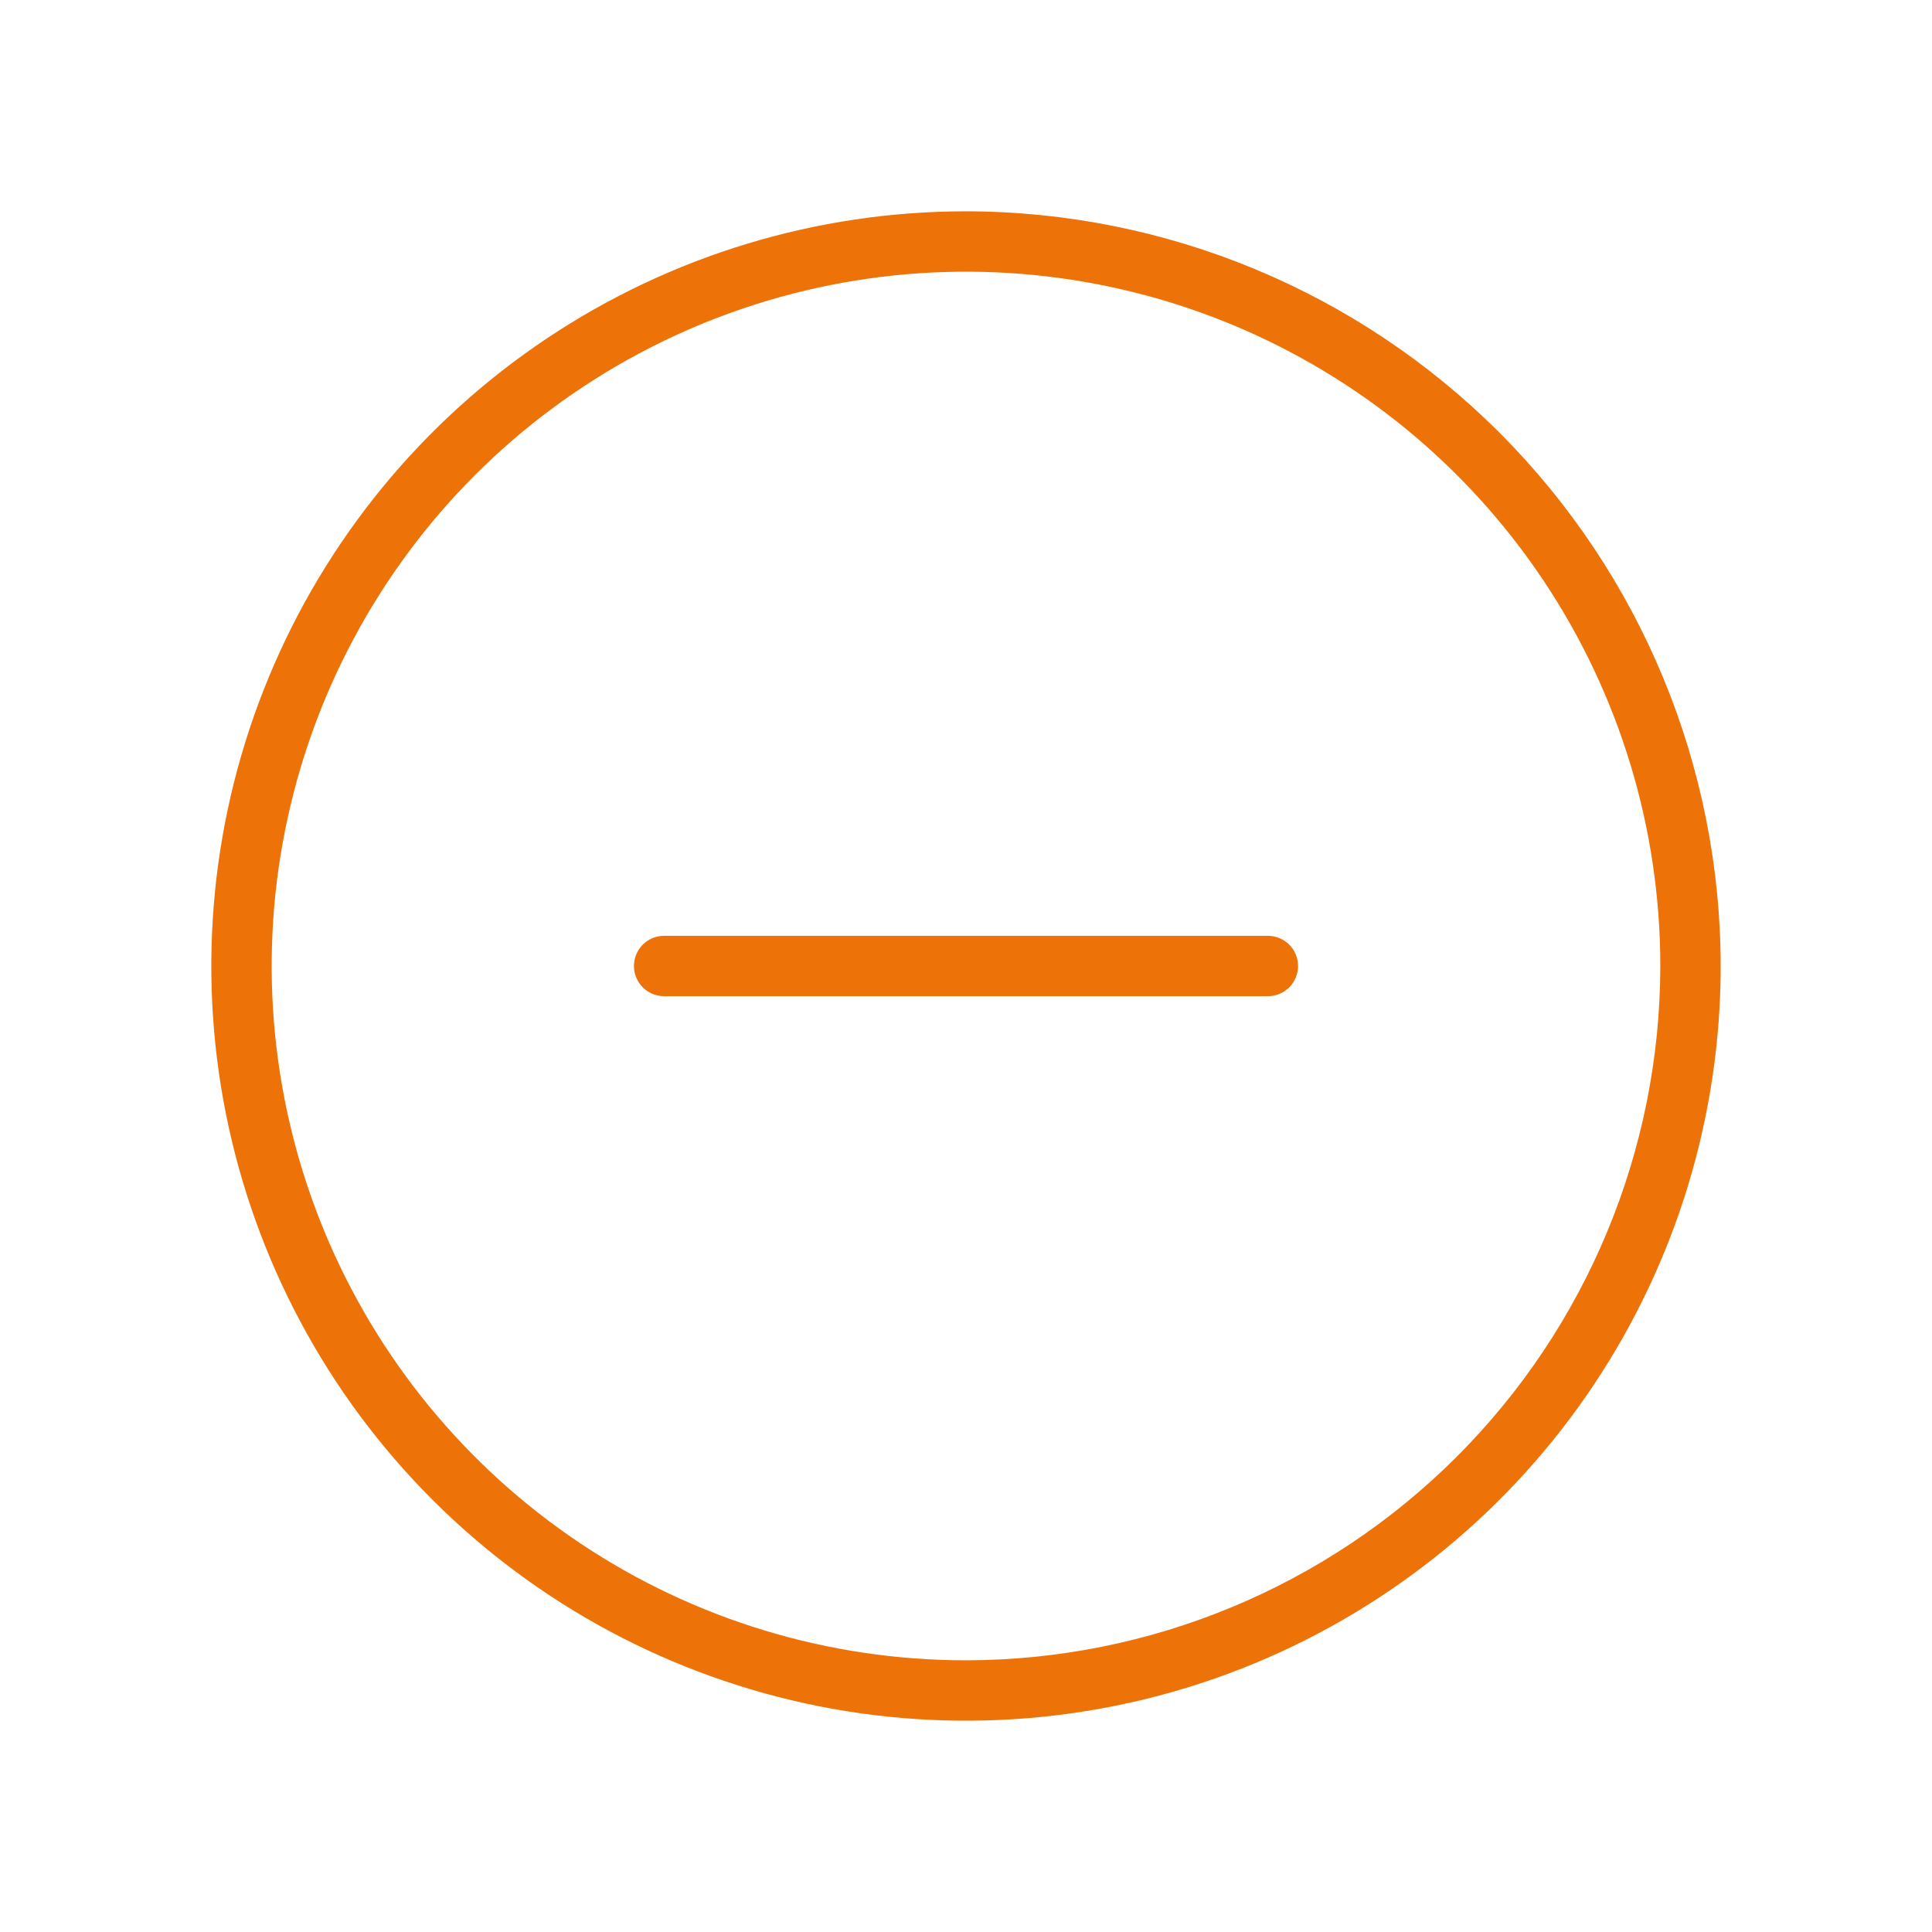 <?xml version="1.0" encoding="UTF-8"?>
<svg xmlns="http://www.w3.org/2000/svg" width="32" height="32" viewBox="0 0 32 32" fill="none">
  <path d="M21.5 16C21.5 16.133 21.447 16.26 21.354 16.354C21.26 16.447 21.133 16.5 21 16.5H11C10.867 16.5 10.74 16.447 10.646 16.354C10.553 16.26 10.5 16.133 10.5 16C10.5 15.867 10.553 15.74 10.646 15.646C10.74 15.553 10.867 15.5 11 15.5H21C21.133 15.5 21.26 15.553 21.354 15.646C21.447 15.74 21.5 15.867 21.5 16ZM28.5 16C28.5 18.472 27.767 20.889 26.393 22.945C25.02 25 23.068 26.602 20.784 27.549C18.5 28.495 15.986 28.742 13.561 28.26C11.137 27.777 8.909 26.587 7.161 24.839C5.413 23.091 4.223 20.863 3.74 18.439C3.258 16.014 3.505 13.501 4.452 11.216C5.398 8.932 7 6.98 9.055 5.607C11.111 4.233 13.528 3.5 16 3.5C19.314 3.504 22.491 4.822 24.835 7.165C27.178 9.509 28.496 12.686 28.5 16ZM27.5 16C27.5 13.726 26.826 11.502 25.562 9.611C24.298 7.72 22.502 6.246 20.401 5.375C18.299 4.505 15.987 4.277 13.757 4.721C11.526 5.165 9.477 6.26 7.868 7.868C6.26 9.477 5.165 11.526 4.721 13.757C4.277 15.987 4.505 18.299 5.375 20.401C6.246 22.502 7.72 24.298 9.611 25.562C11.502 26.826 13.726 27.5 16 27.5C19.049 27.497 21.972 26.284 24.128 24.128C26.284 21.972 27.497 19.049 27.5 16Z" fill="#ED7309"></path>
</svg>
